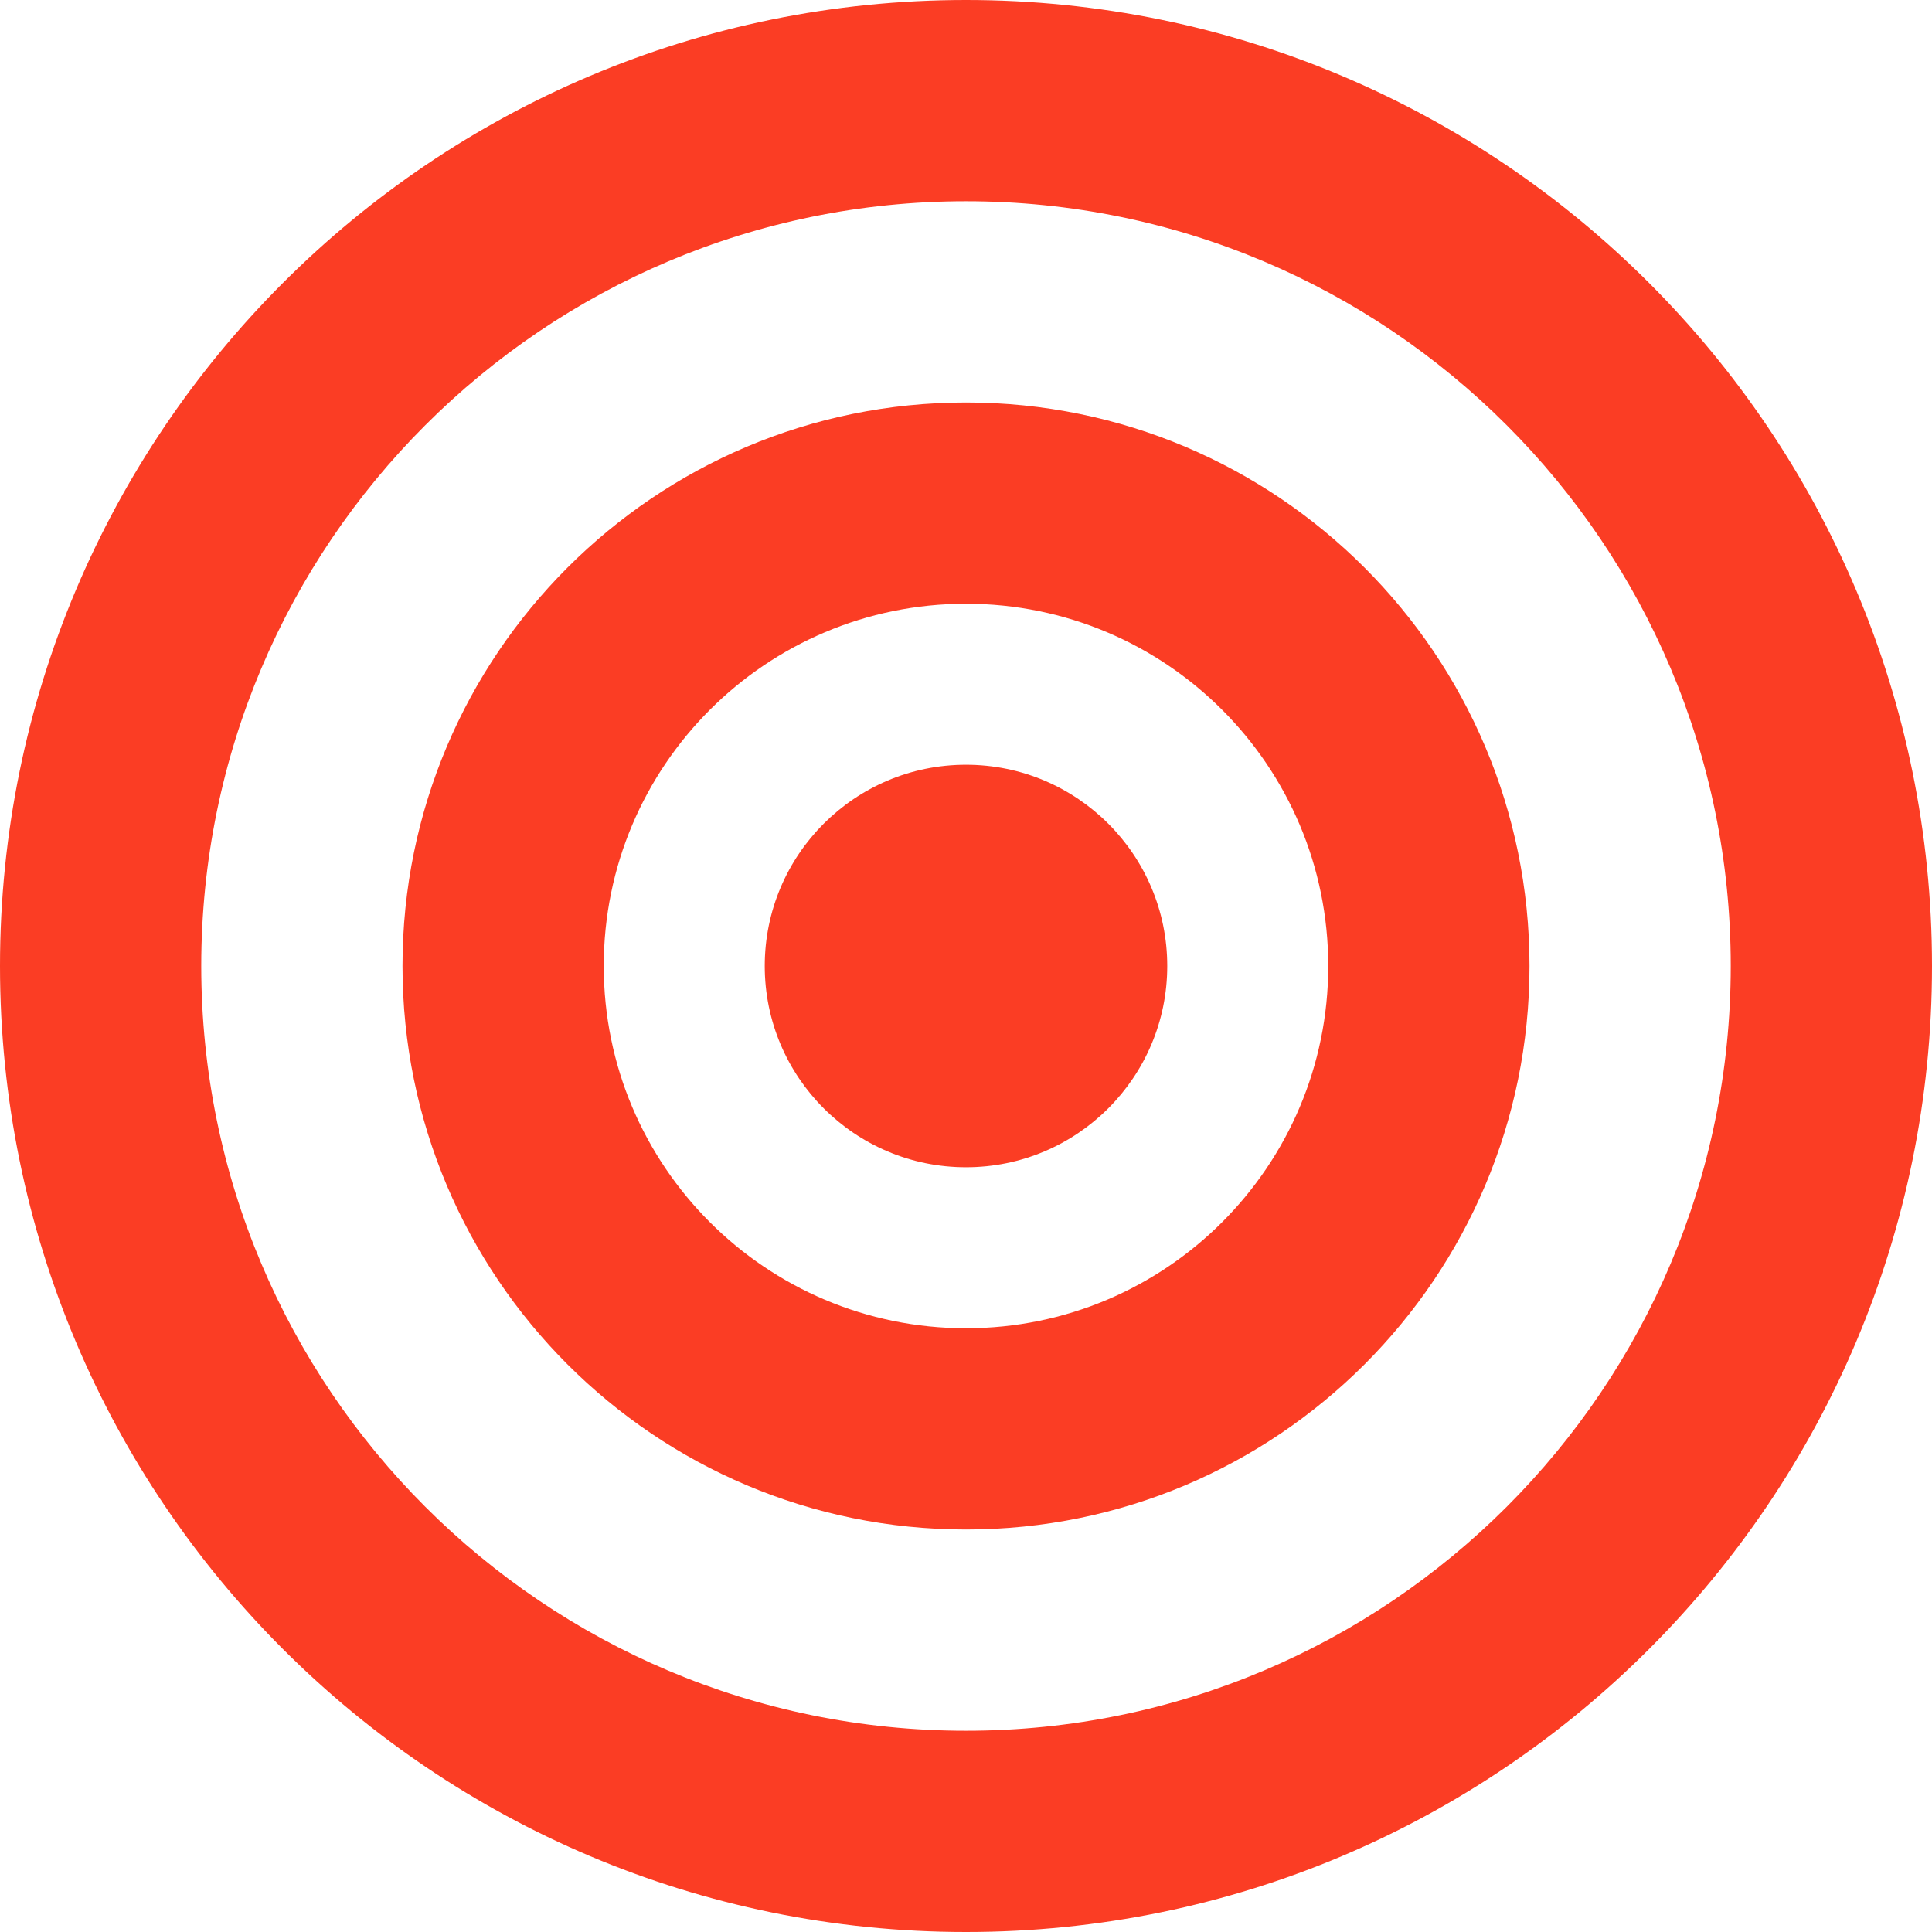 <svg width="48" height="48" viewBox="0 0 48 48" fill="none" xmlns="http://www.w3.org/2000/svg">
<g clip-path="url(#clip0_5963_39479)">
<path d="M24 0C37.255 0 48 10.745 48 24C48 37.255 37.255 48 24 48C10.745 48 0 37.255 0 24C0 10.745 10.745 0 24 0ZM24 5C13.507 5 5 13.507 5 24C5 34.493 13.507 43 24 43C34.493 43 43 34.493 43 24C43 13.507 34.493 5 24 5Z" fill="#FB3D24"/>
<path d="M24 10C31.732 10 38 16.268 38 24C38 31.732 31.732 38 24 38C16.268 38 10 31.732 10 24C10 16.268 16.268 10 24 10ZM24 15C19.029 15 15 19.029 15 24C15 28.971 19.029 33 24 33C28.971 33 33 28.971 33 24C33 19.029 28.971 15 24 15Z" fill="#FB3D24"/>
<circle cx="24" cy="24" r="5" fill="#FB3D24"/>
</g>
<defs>
<clipPath id="clip0_5963_39479">
<rect width="48" height="48" fill="white"/>
</clipPath>
</defs>
</svg>
